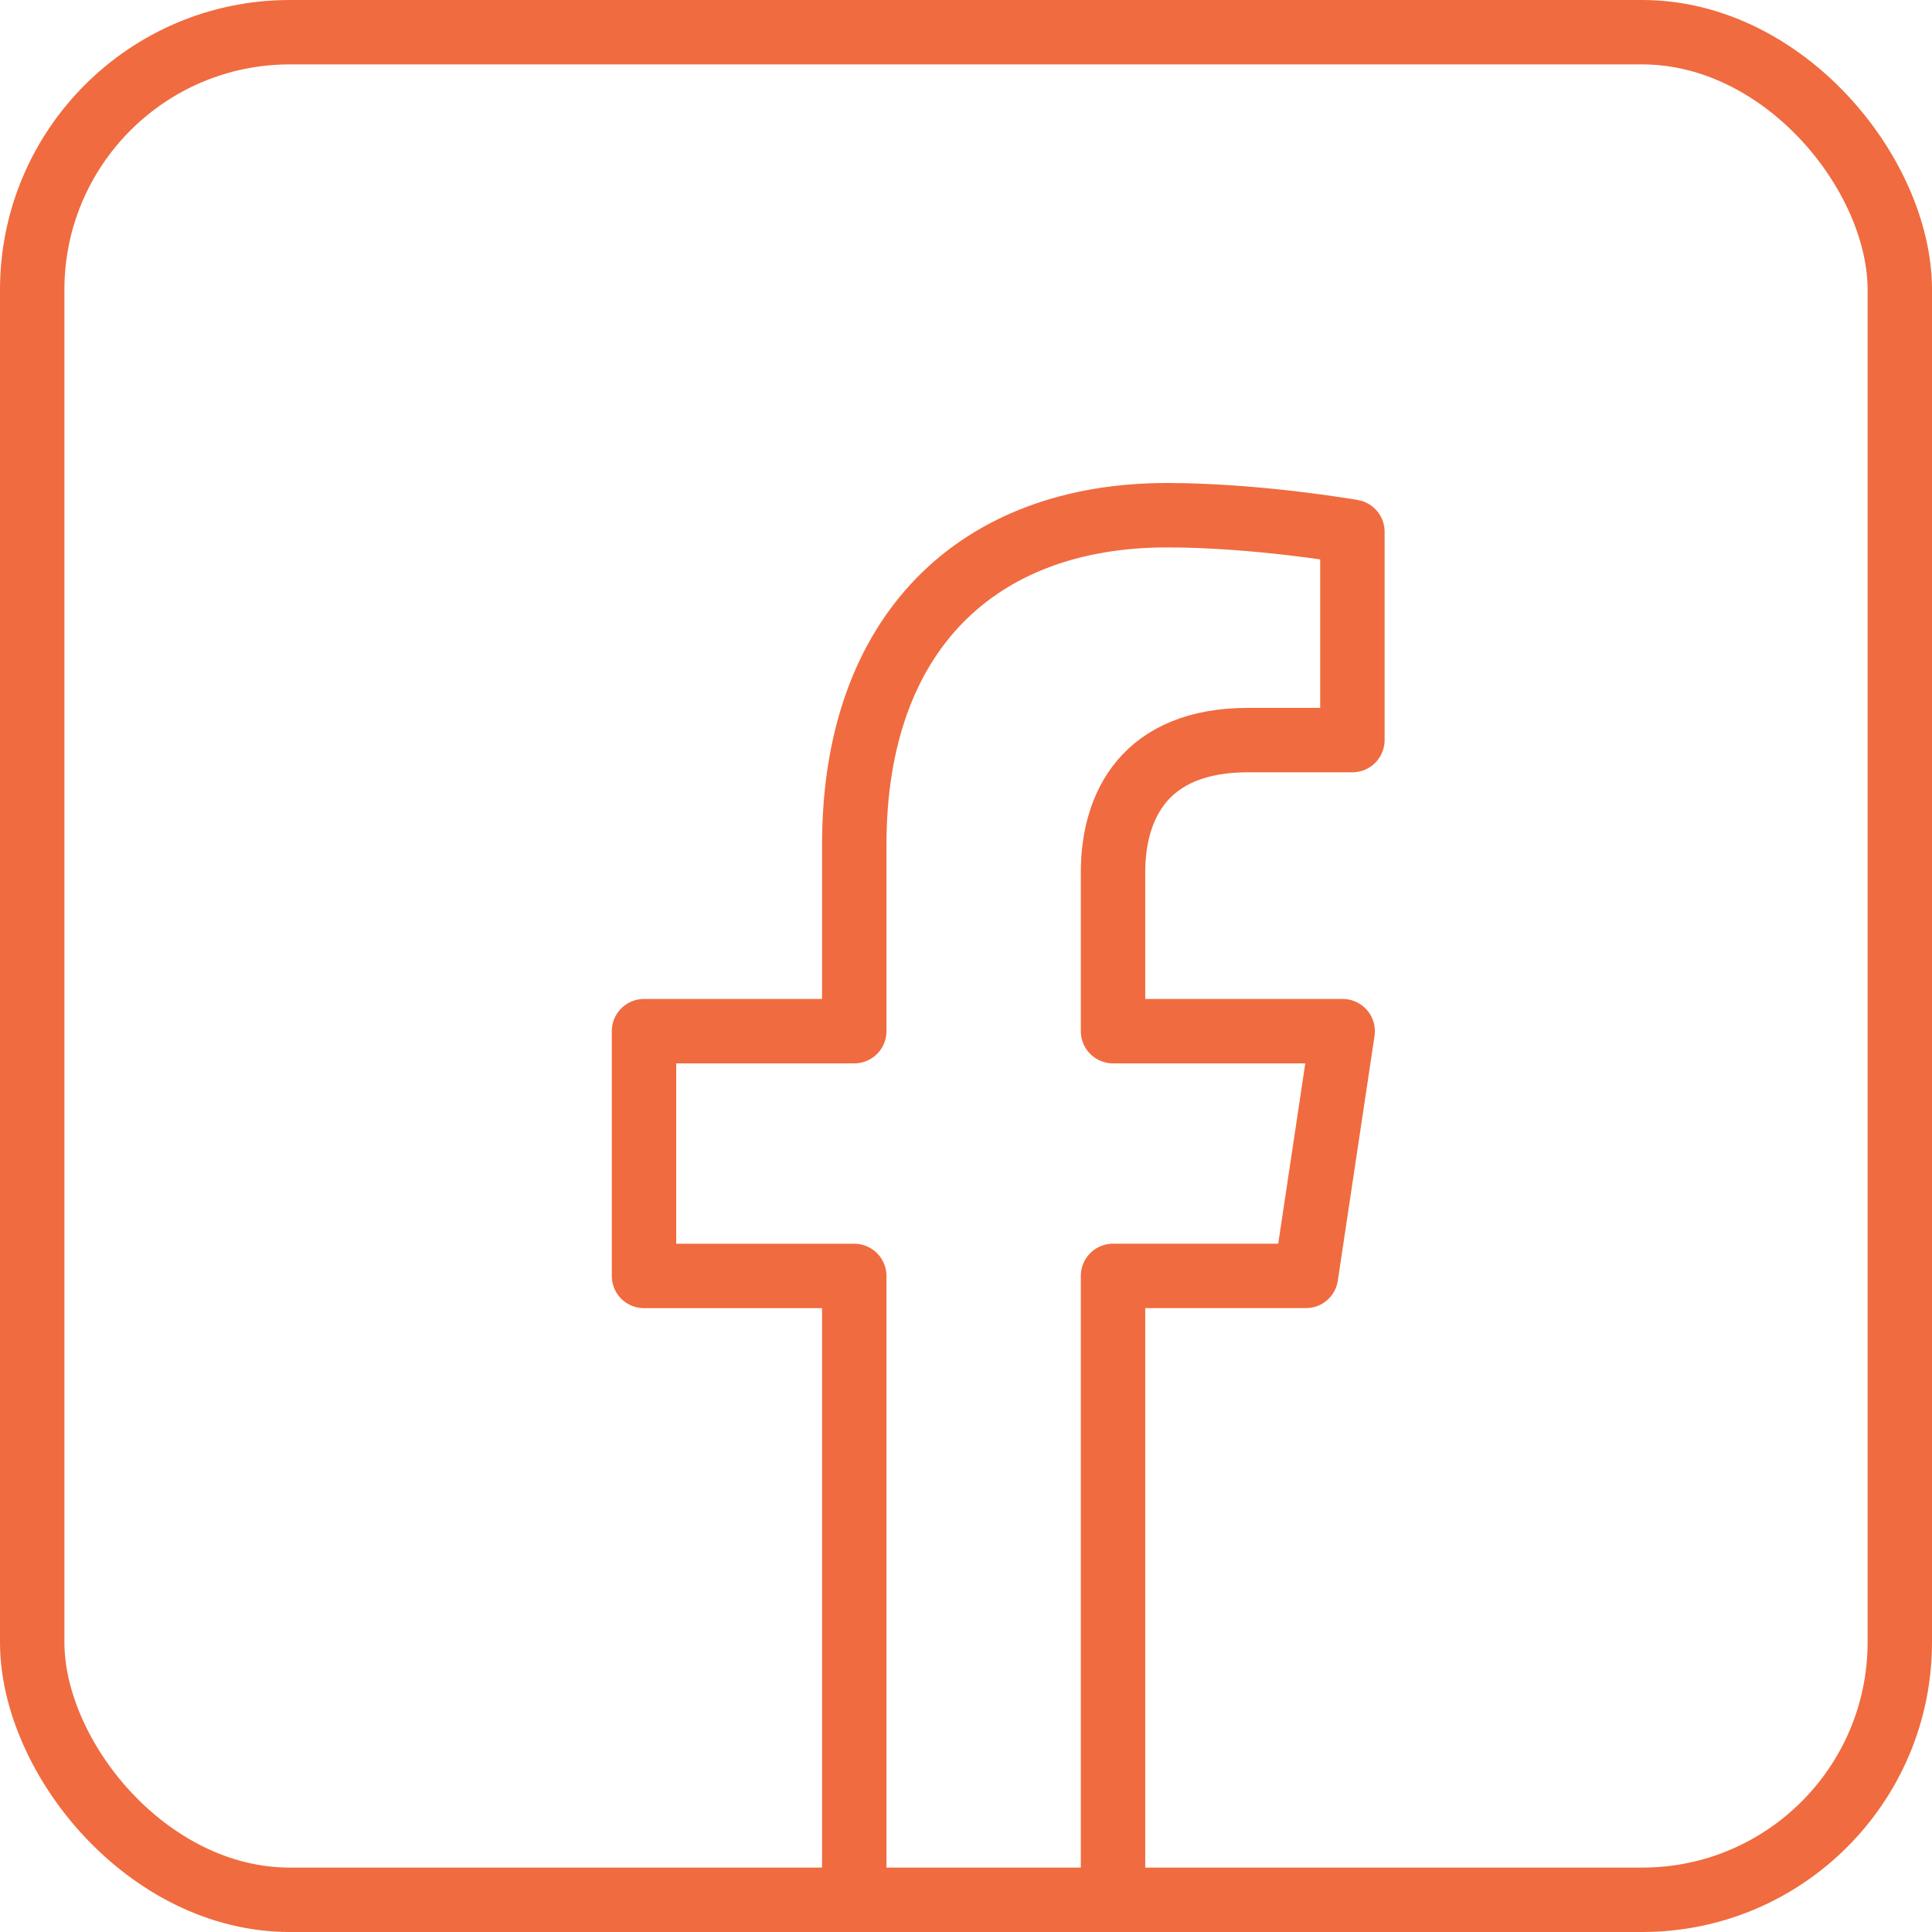 <svg xmlns="http://www.w3.org/2000/svg" width="30" height="30" viewBox="0 0 30 30">
    <g fill="none" fill-rule="evenodd" stroke="#F06B3F" transform="translate(1 1)">
        <path stroke-linecap="round" stroke-linejoin="round" d="M12.265 28v-9.187H9v-3.801h3.265v-2.897C12.265 8.82 14.185 7 17.122 7 18.528 7 20 7.257 20 7.257v3.235h-1.621c-1.598 0-2.096 1.014-2.096 2.054v2.466h3.566l-.57 3.8h-2.996V28"/>
        <rect width="29" height="29" x="-.5" y="-.5" rx="4"/>
    </g>
</svg>
